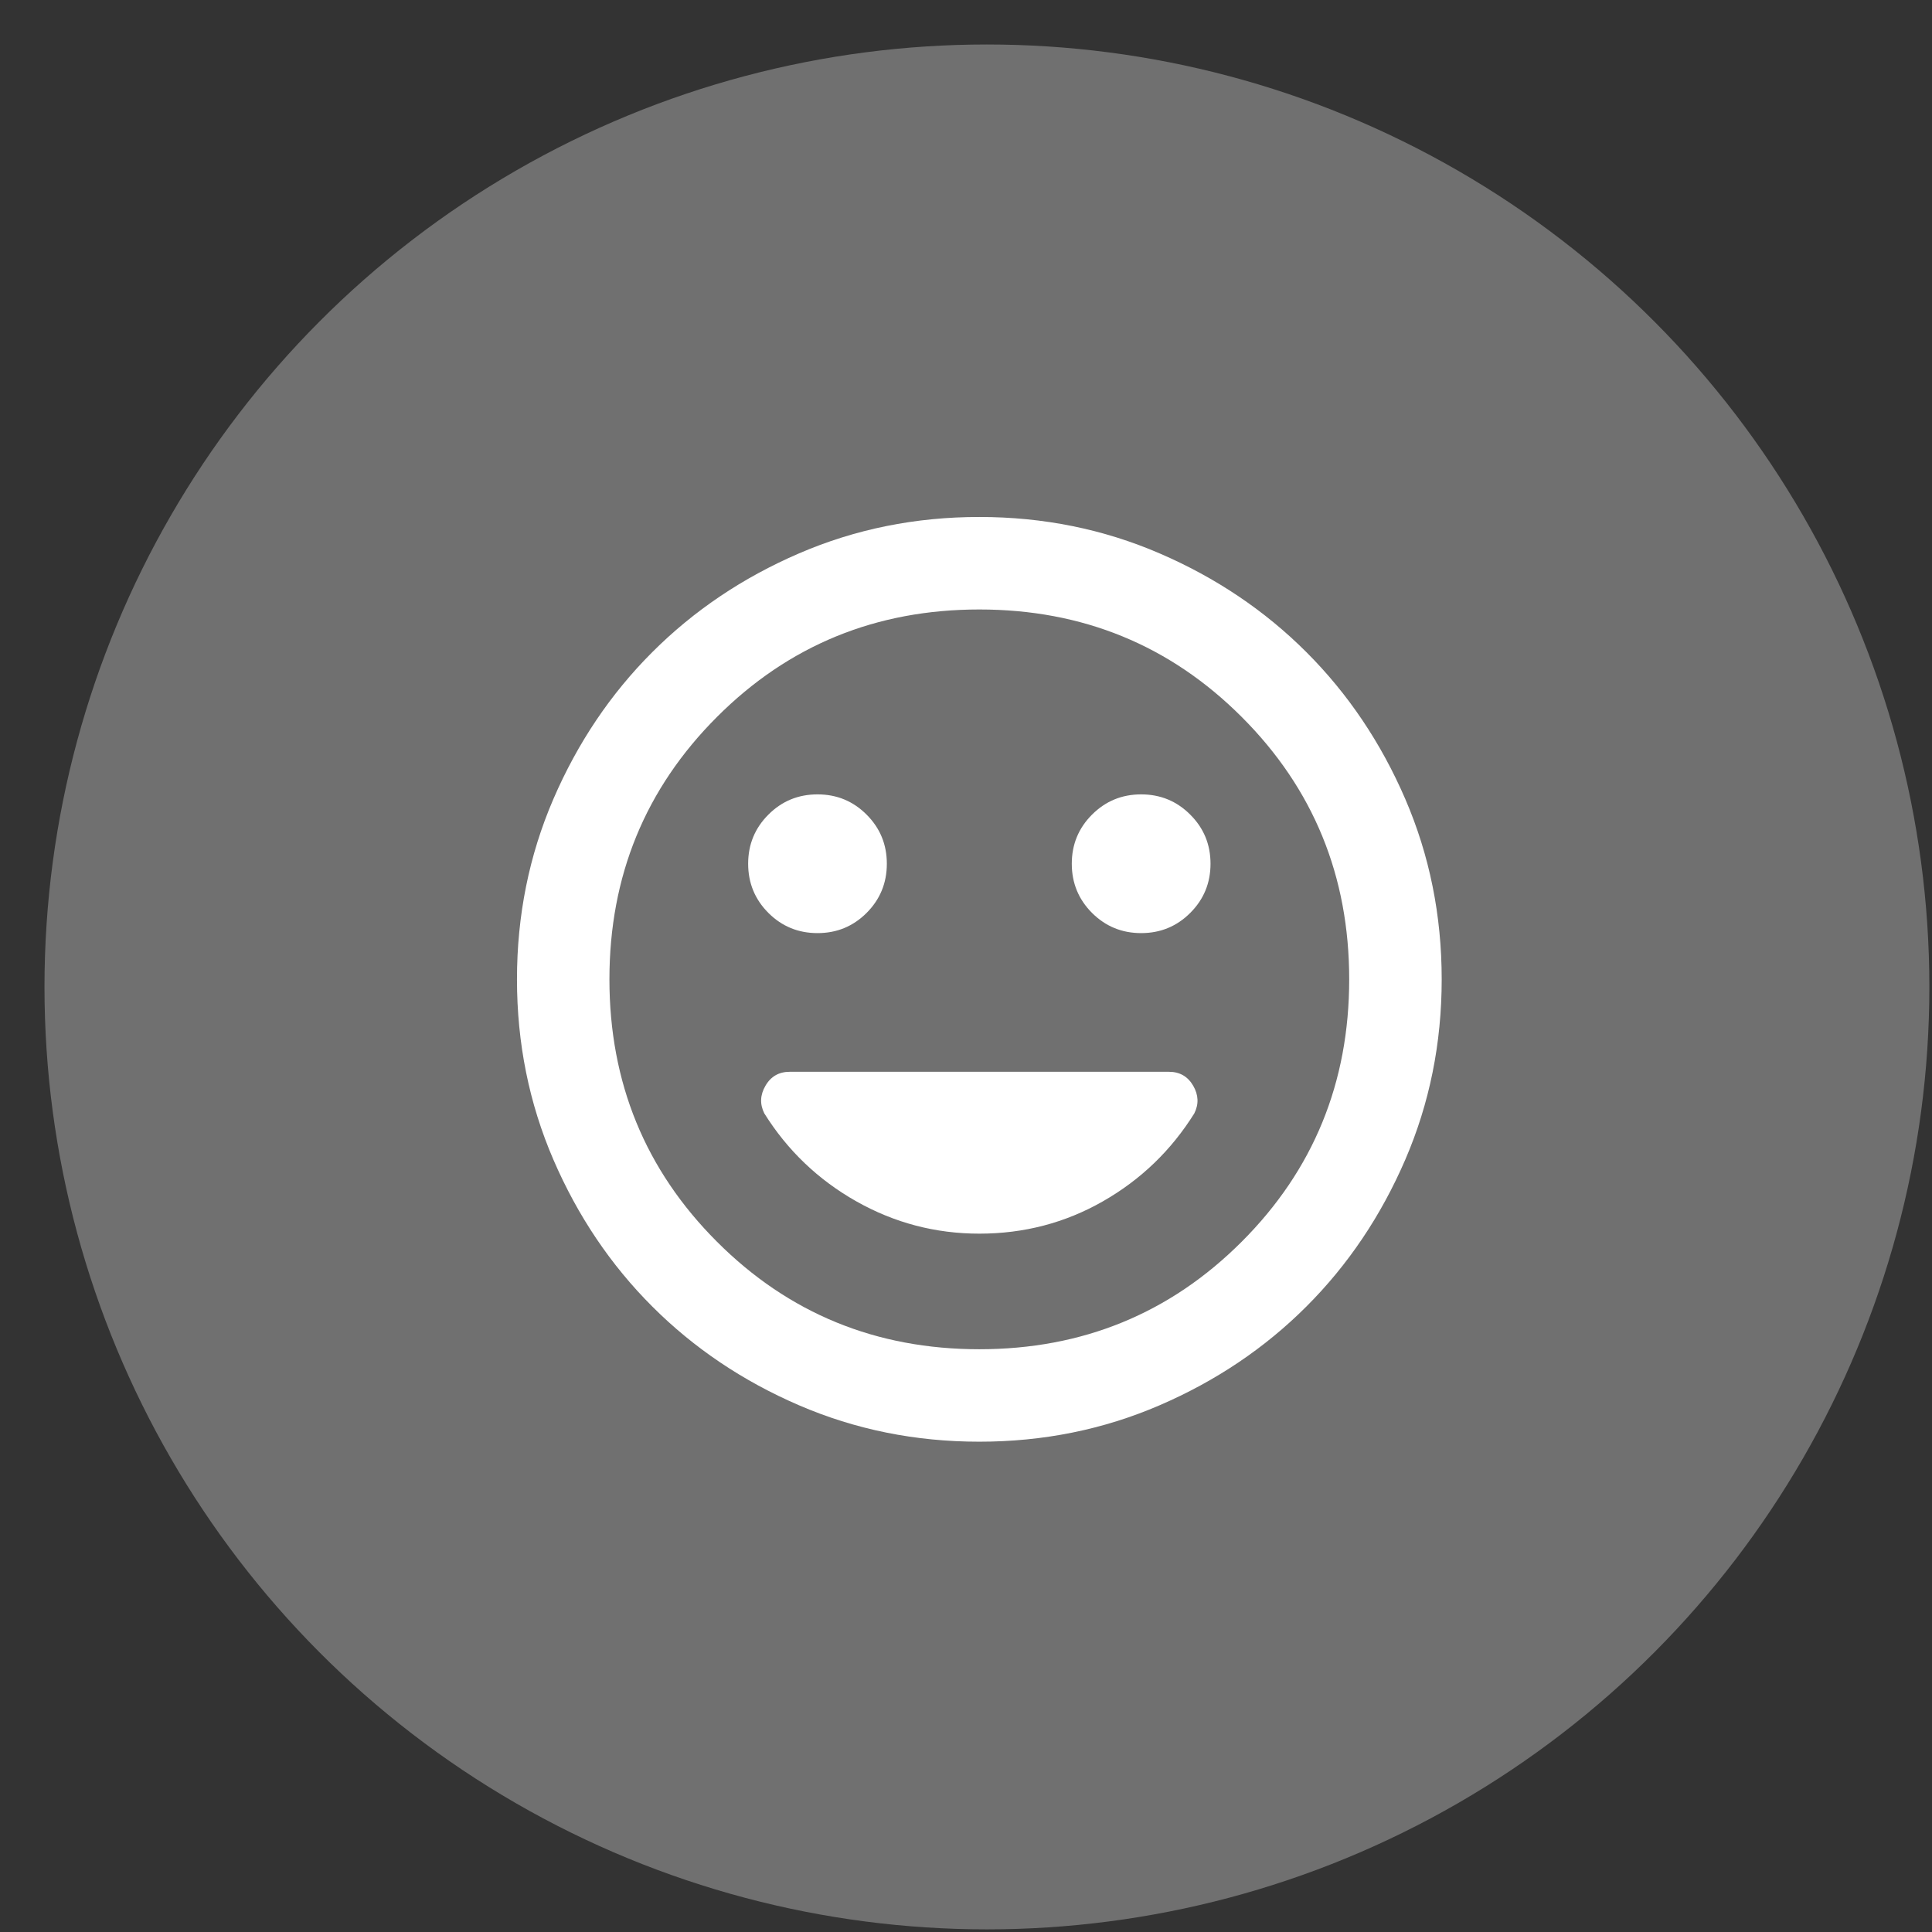 <svg width="41" height="41" viewBox="0 0 41 41" fill="none" xmlns="http://www.w3.org/2000/svg">
<rect x="0" y="0" width="41" height="41" fill="#333333" stroke="none"/>
<ellipse cx="20.944" cy="20.944" rx="20" ry="20" fill="white" fill-opacity="0.3"/>
<mask id="mask0_4273_999" style="mask-type:alpha" maskUnits="userSpaceOnUse" x="9" y="9" width="24" height="24">
<rect x="9.009" y="9.009" width="23.548" height="23.549" fill="#D9D9D9"/>
</mask>
<g mask="url(#mask0_4273_999)">
<path d="M24.217 19.802C24.626 19.802 24.973 19.659 25.259 19.373C25.546 19.086 25.689 18.739 25.689 18.33C25.689 17.921 25.546 17.574 25.259 17.288C24.973 17.001 24.626 16.858 24.217 16.858C23.808 16.858 23.461 17.001 23.174 17.288C22.888 17.574 22.745 17.921 22.745 18.33C22.745 18.739 22.888 19.086 23.174 19.373C23.461 19.659 23.808 19.802 24.217 19.802ZM17.349 19.802C17.758 19.802 18.105 19.659 18.391 19.373C18.677 19.086 18.82 18.739 18.82 18.33C18.82 17.921 18.677 17.574 18.391 17.288C18.105 17.001 17.758 16.858 17.349 16.858C16.94 16.858 16.592 17.001 16.306 17.288C16.02 17.574 15.877 17.921 15.877 18.33C15.877 18.739 16.02 19.086 16.306 19.373C16.592 19.659 16.94 19.802 17.349 19.802ZM20.783 30.595C19.425 30.595 18.15 30.337 16.956 29.822C15.762 29.307 14.724 28.608 13.841 27.725C12.958 26.842 12.259 25.803 11.744 24.61C11.229 23.416 10.971 22.14 10.971 20.783C10.971 19.426 11.229 18.15 11.744 16.956C12.259 15.763 12.958 14.724 13.841 13.841C14.724 12.958 15.762 12.259 16.956 11.744C18.15 11.229 19.425 10.971 20.783 10.971C22.14 10.971 23.416 11.229 24.609 11.744C25.803 12.259 26.842 12.958 27.725 13.841C28.608 14.724 29.307 15.763 29.822 16.956C30.337 18.15 30.595 19.426 30.595 20.783C30.595 22.14 30.337 23.416 29.822 24.61C29.307 25.803 28.608 26.842 27.725 27.725C26.842 28.608 25.803 29.307 24.609 29.822C23.416 30.337 22.14 30.595 20.783 30.595ZM20.783 28.633C22.974 28.633 24.83 27.872 26.351 26.351C27.872 24.83 28.632 22.974 28.632 20.783C28.632 18.592 27.872 16.736 26.351 15.215C24.83 13.694 22.974 12.934 20.783 12.934C18.591 12.934 16.735 13.694 15.215 15.215C13.694 16.736 12.933 18.592 12.933 20.783C12.933 22.974 13.694 24.83 15.215 26.351C16.735 27.872 18.591 28.633 20.783 28.633ZM20.783 26.18C21.731 26.18 22.606 25.951 23.407 25.493C24.209 25.035 24.855 24.413 25.345 23.628C25.443 23.432 25.435 23.236 25.321 23.04C25.206 22.843 25.035 22.745 24.806 22.745H16.76C16.531 22.745 16.359 22.843 16.245 23.04C16.13 23.236 16.122 23.432 16.22 23.628C16.711 24.413 17.361 25.035 18.17 25.493C18.98 25.951 19.851 26.18 20.783 26.18Z" fill="white"/>
</g>
</svg>
